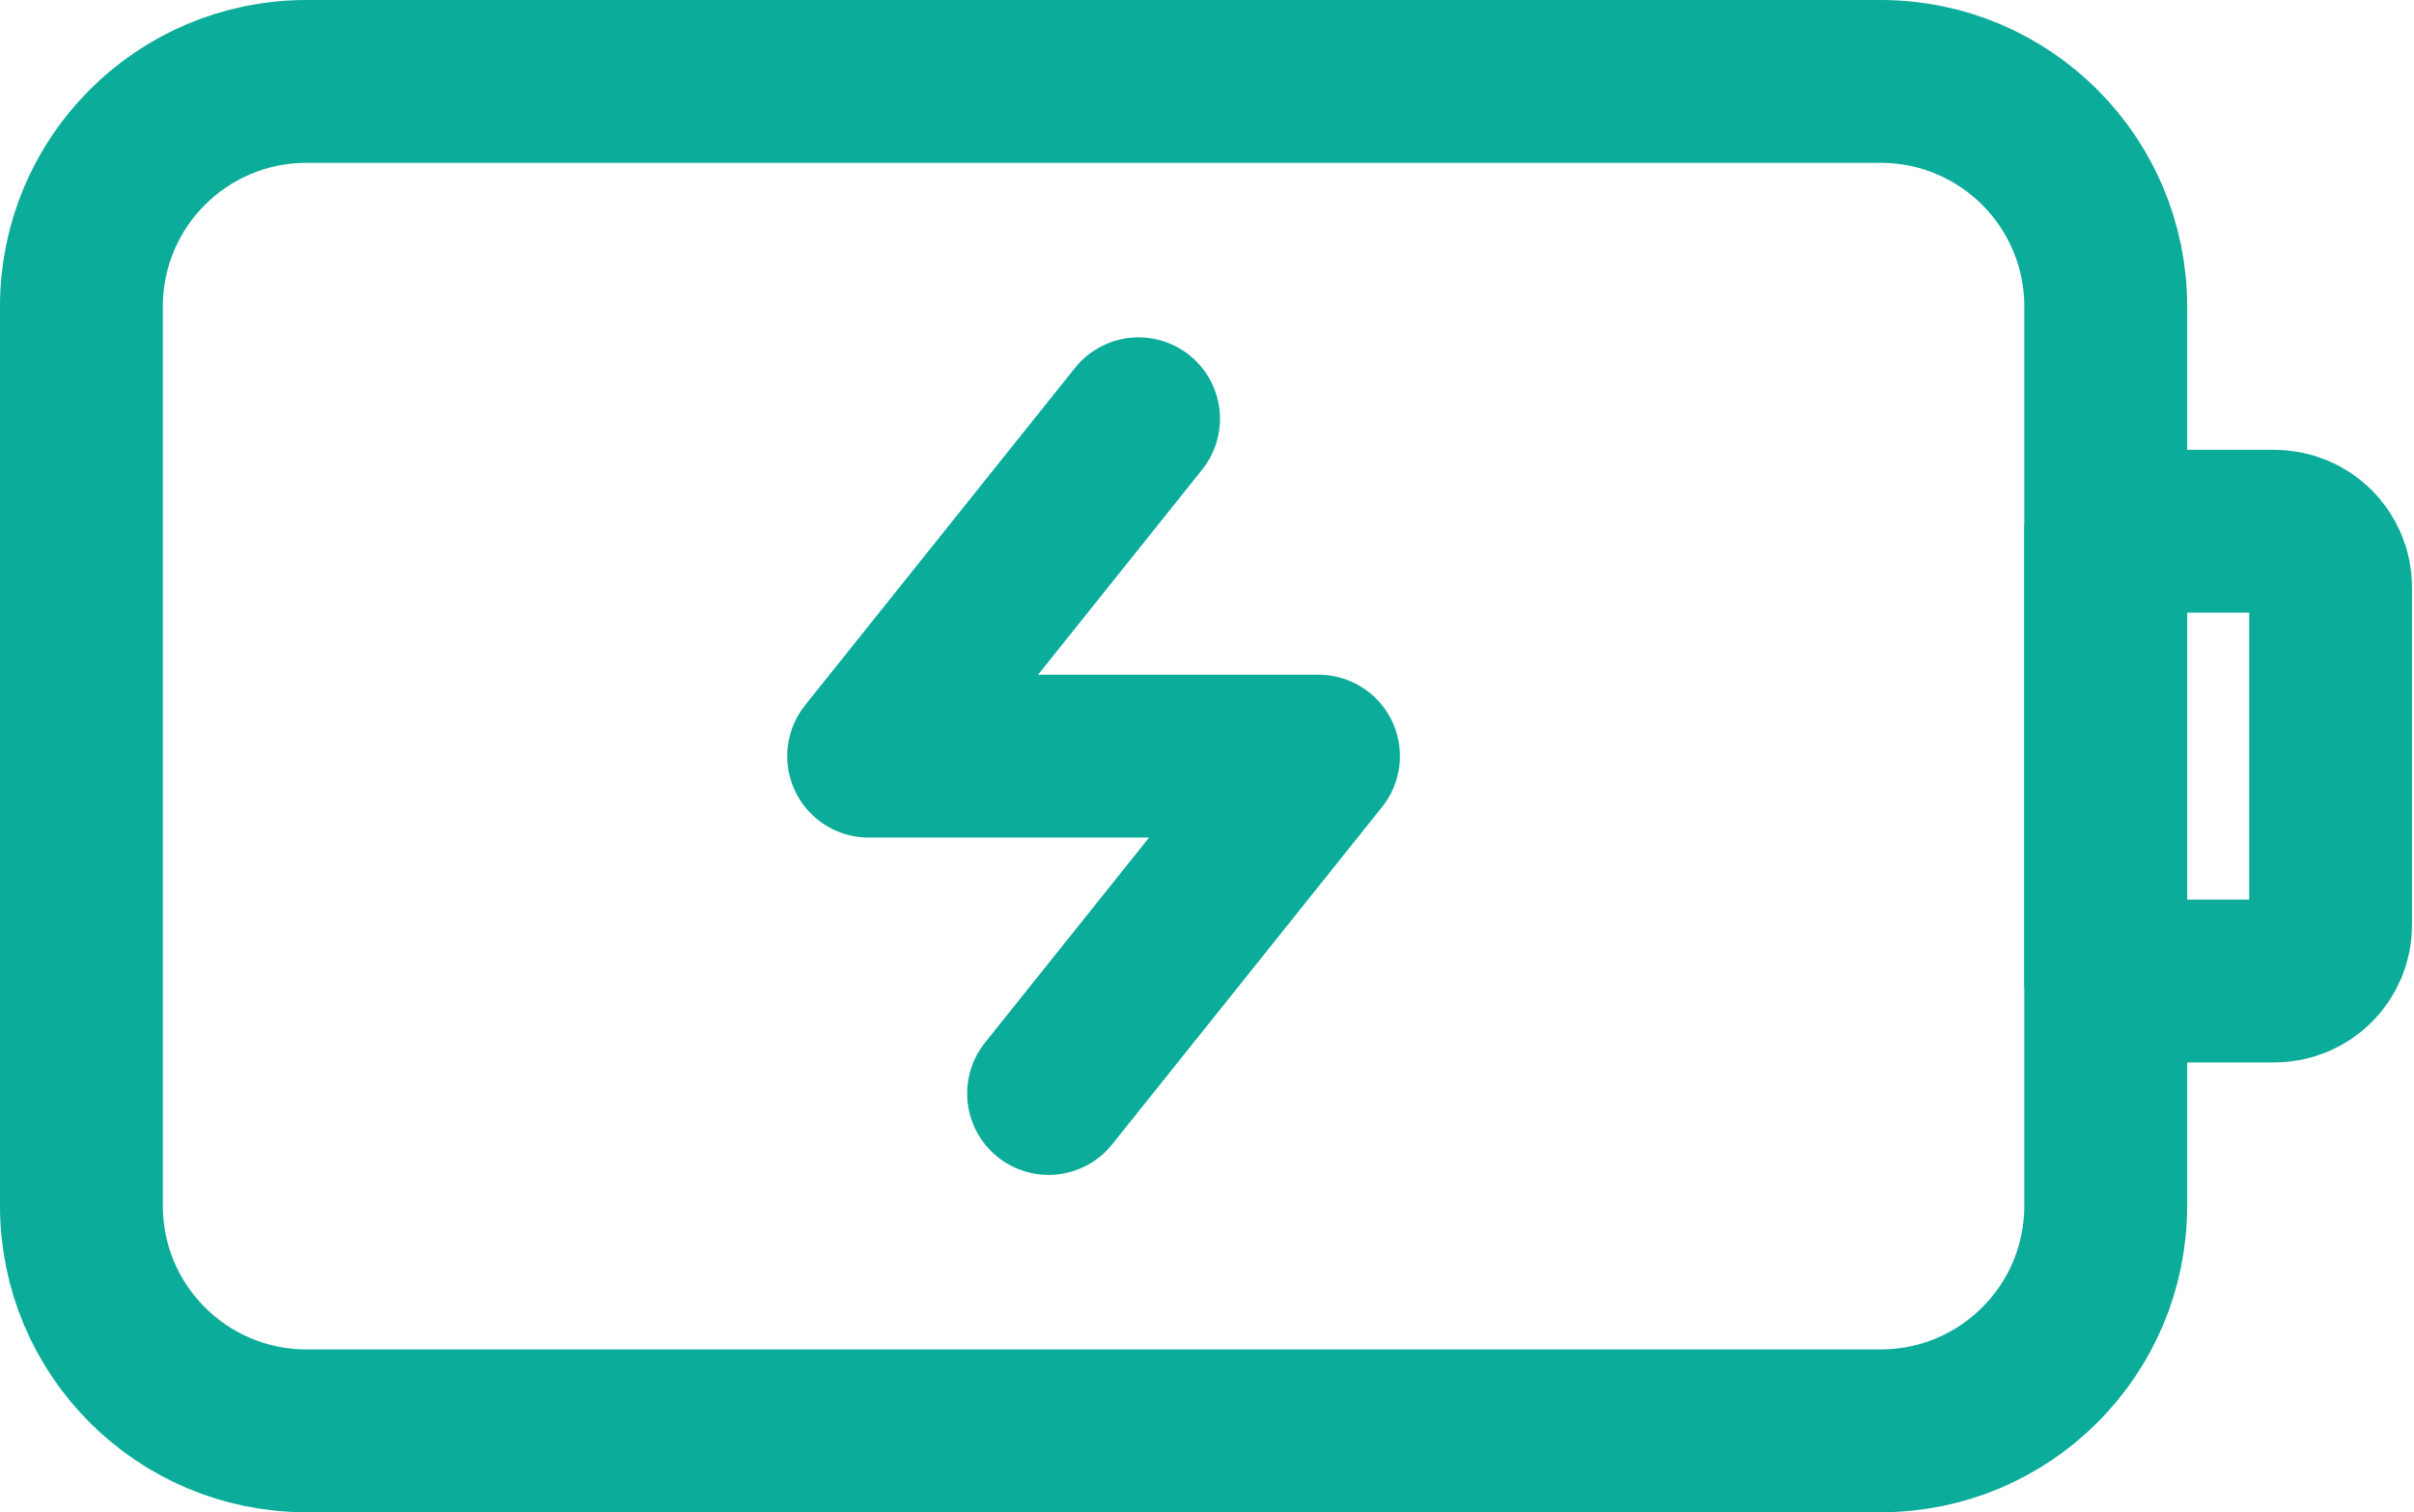 <svg width="415" height="260" viewBox="0 0 415 260" fill="none" xmlns="http://www.w3.org/2000/svg">
<path d="M323.333 14H52.667C31.312 14 14 31.312 14 52.667V207.333C14 228.688 31.312 246 52.667 246H323.333C344.688 246 362 228.688 362 207.333V52.667C362 31.312 344.688 14 323.333 14Z" stroke="#0BAC99" stroke-width="28" stroke-linecap="round" stroke-linejoin="round"/>
<path d="M362 91.334H391C393.564 91.334 396.023 92.352 397.835 94.165C399.648 95.978 400.667 98.436 400.667 101V159C400.667 161.564 399.648 164.023 397.835 165.836C396.023 167.648 393.564 168.667 391 168.667H362V91.334Z" stroke="#0BAC99" stroke-width="28" stroke-linecap="round" stroke-linejoin="round"/>
<path d="M195.733 72L149.333 130H226.667L180.267 188" stroke="#0BAC99" stroke-width="28" stroke-linecap="round" stroke-linejoin="round"/>
</svg>
